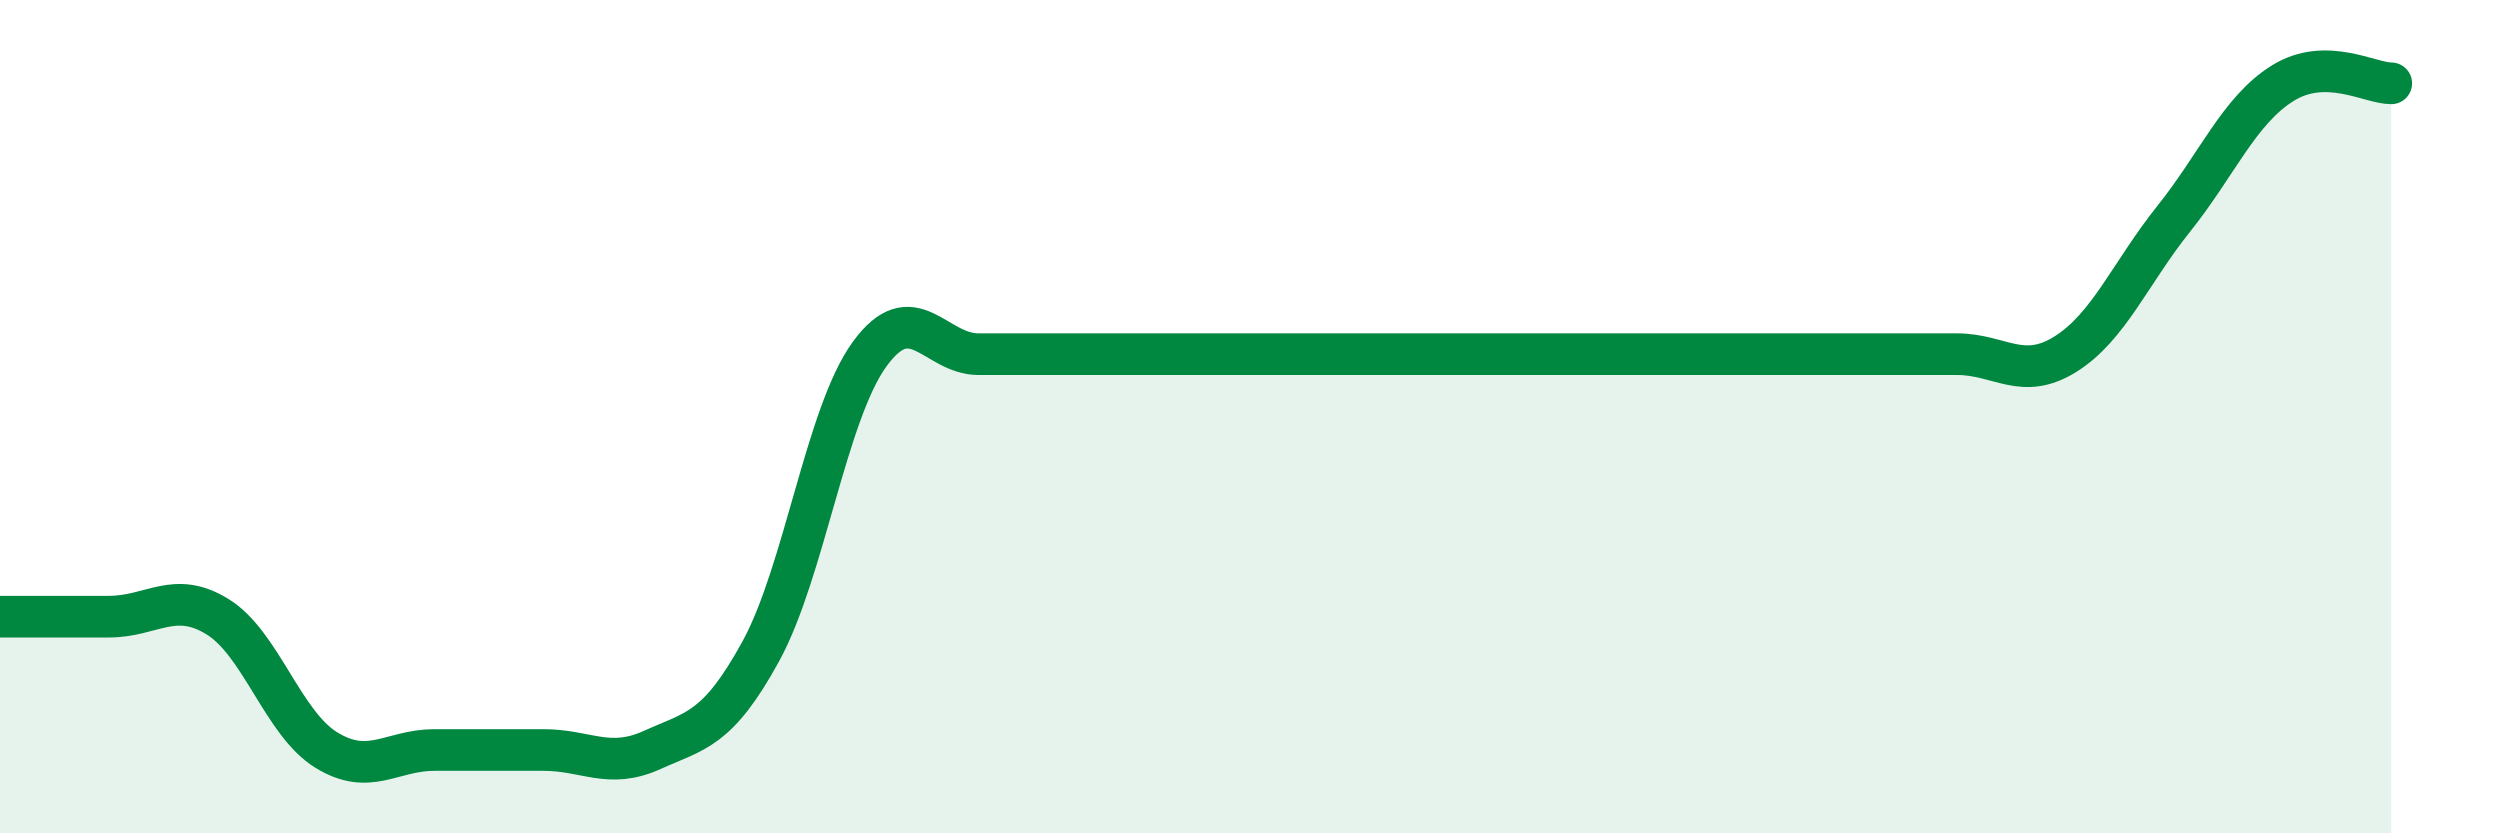 
    <svg width="60" height="20" viewBox="0 0 60 20" xmlns="http://www.w3.org/2000/svg">
      <path
        d="M 0,14.8 C 0.52,14.8 1.57,14.8 2.61,14.8 C 3.65,14.8 4.18,14.16 5.22,14.8 C 6.26,15.44 6.79,17.36 7.83,18 C 8.87,18.64 9.39,18 10.43,18 C 11.47,18 12,18 13.04,18 C 14.08,18 14.61,18.47 15.65,18 C 16.69,17.53 17.22,17.53 18.26,15.63 C 19.3,13.73 19.83,9.93 20.87,8.5 C 21.91,7.07 22.44,8.5 23.48,8.5 C 24.52,8.5 25.05,8.5 26.09,8.5 C 27.13,8.5 27.66,8.5 28.7,8.5 C 29.74,8.5 30.26,8.5 31.3,8.5 C 32.34,8.5 32.87,8.5 33.91,8.5 C 34.95,8.5 35.48,8.5 36.52,8.5 C 37.56,8.5 38.09,8.5 39.13,8.5 C 40.17,8.5 40.7,8.5 41.74,8.5 C 42.78,8.5 43.31,8.5 44.35,8.5 C 45.39,8.5 45.92,8.5 46.96,8.5 C 48,8.5 48.53,9.15 49.57,8.5 C 50.61,7.85 51.13,6.55 52.17,5.25 C 53.21,3.95 53.74,2.65 54.78,2 C 55.82,1.35 56.87,2 57.39,2L57.39 20L0 20Z"
        fill="#008740"
        opacity="0.1"
        stroke-linecap="round"
        stroke-linejoin="round"
      />
      <path
        d="M 0,14.8 C 0.52,14.8 1.57,14.8 2.61,14.8 C 3.65,14.8 4.18,14.16 5.22,14.8 C 6.26,15.44 6.79,17.36 7.83,18 C 8.87,18.64 9.39,18 10.43,18 C 11.47,18 12,18 13.04,18 C 14.08,18 14.61,18.47 15.65,18 C 16.69,17.53 17.22,17.53 18.26,15.63 C 19.3,13.73 19.83,9.93 20.87,8.5 C 21.91,7.07 22.44,8.5 23.48,8.5 C 24.52,8.5 25.05,8.5 26.09,8.5 C 27.13,8.5 27.66,8.5 28.7,8.5 C 29.74,8.5 30.26,8.5 31.3,8.5 C 32.34,8.5 32.87,8.5 33.91,8.5 C 34.95,8.5 35.48,8.5 36.52,8.5 C 37.56,8.5 38.09,8.5 39.13,8.5 C 40.17,8.5 40.7,8.5 41.74,8.5 C 42.78,8.5 43.31,8.5 44.35,8.5 C 45.39,8.5 45.92,8.5 46.96,8.5 C 48,8.5 48.53,9.15 49.57,8.5 C 50.61,7.85 51.13,6.55 52.17,5.25 C 53.21,3.95 53.74,2.65 54.78,2 C 55.82,1.35 56.87,2 57.39,2"
        stroke="#008740"
        stroke-width="1"
        fill="none"
        stroke-linecap="round"
        stroke-linejoin="round"
      />
    </svg>
  